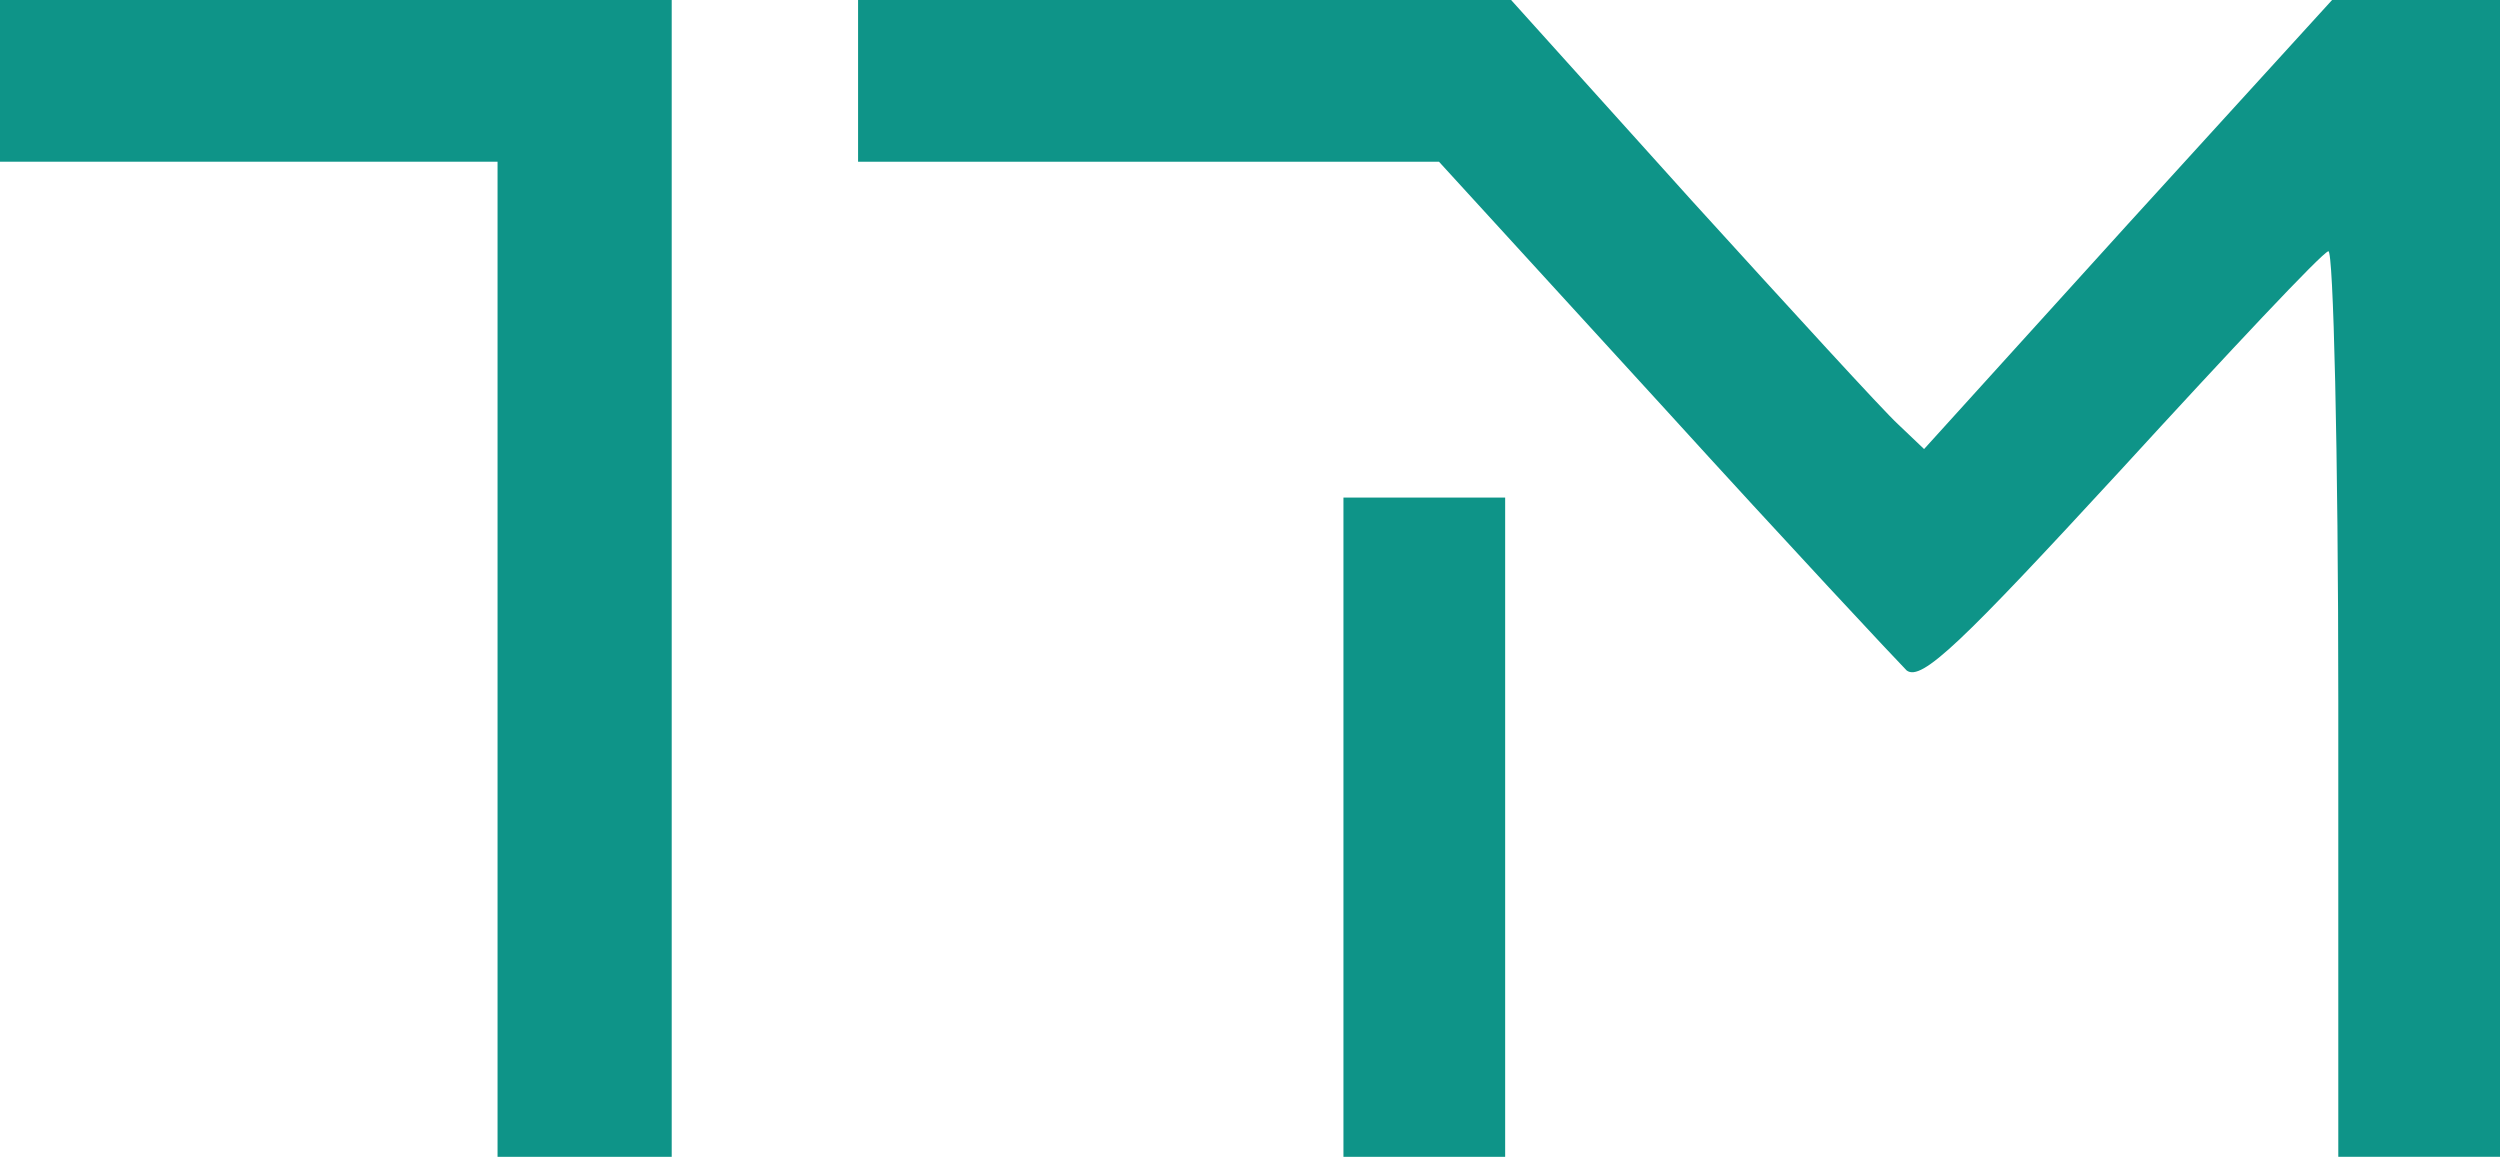 <svg width="145" height="68" viewBox="0 0 145 68" fill="none" xmlns="http://www.w3.org/2000/svg">
<path d="M0 4.689V9.379H28.858V67.096H38.959V0H0V4.689Z" fill="#0E9488"/>
<path d="M49.768 4.689V9.379H83.46L96.518 23.664C103.733 31.6 110.082 38.382 110.587 38.887C111.452 39.536 113.761 37.3 122.996 27.271C129.273 20.417 134.683 14.646 135.044 14.573C135.333 14.429 135.621 26.189 135.621 40.69V67.096H145V0H135.261L123.429 12.986L111.597 26.045L110.082 24.602C109.216 23.808 103.877 17.964 98.105 11.616L87.644 0H49.768V4.689Z" fill="#0E9488"/>
<path d="M77.92 47.977V67.096H87.299V28.859H77.92V47.977Z" fill="#0E9488"/>
</svg>
